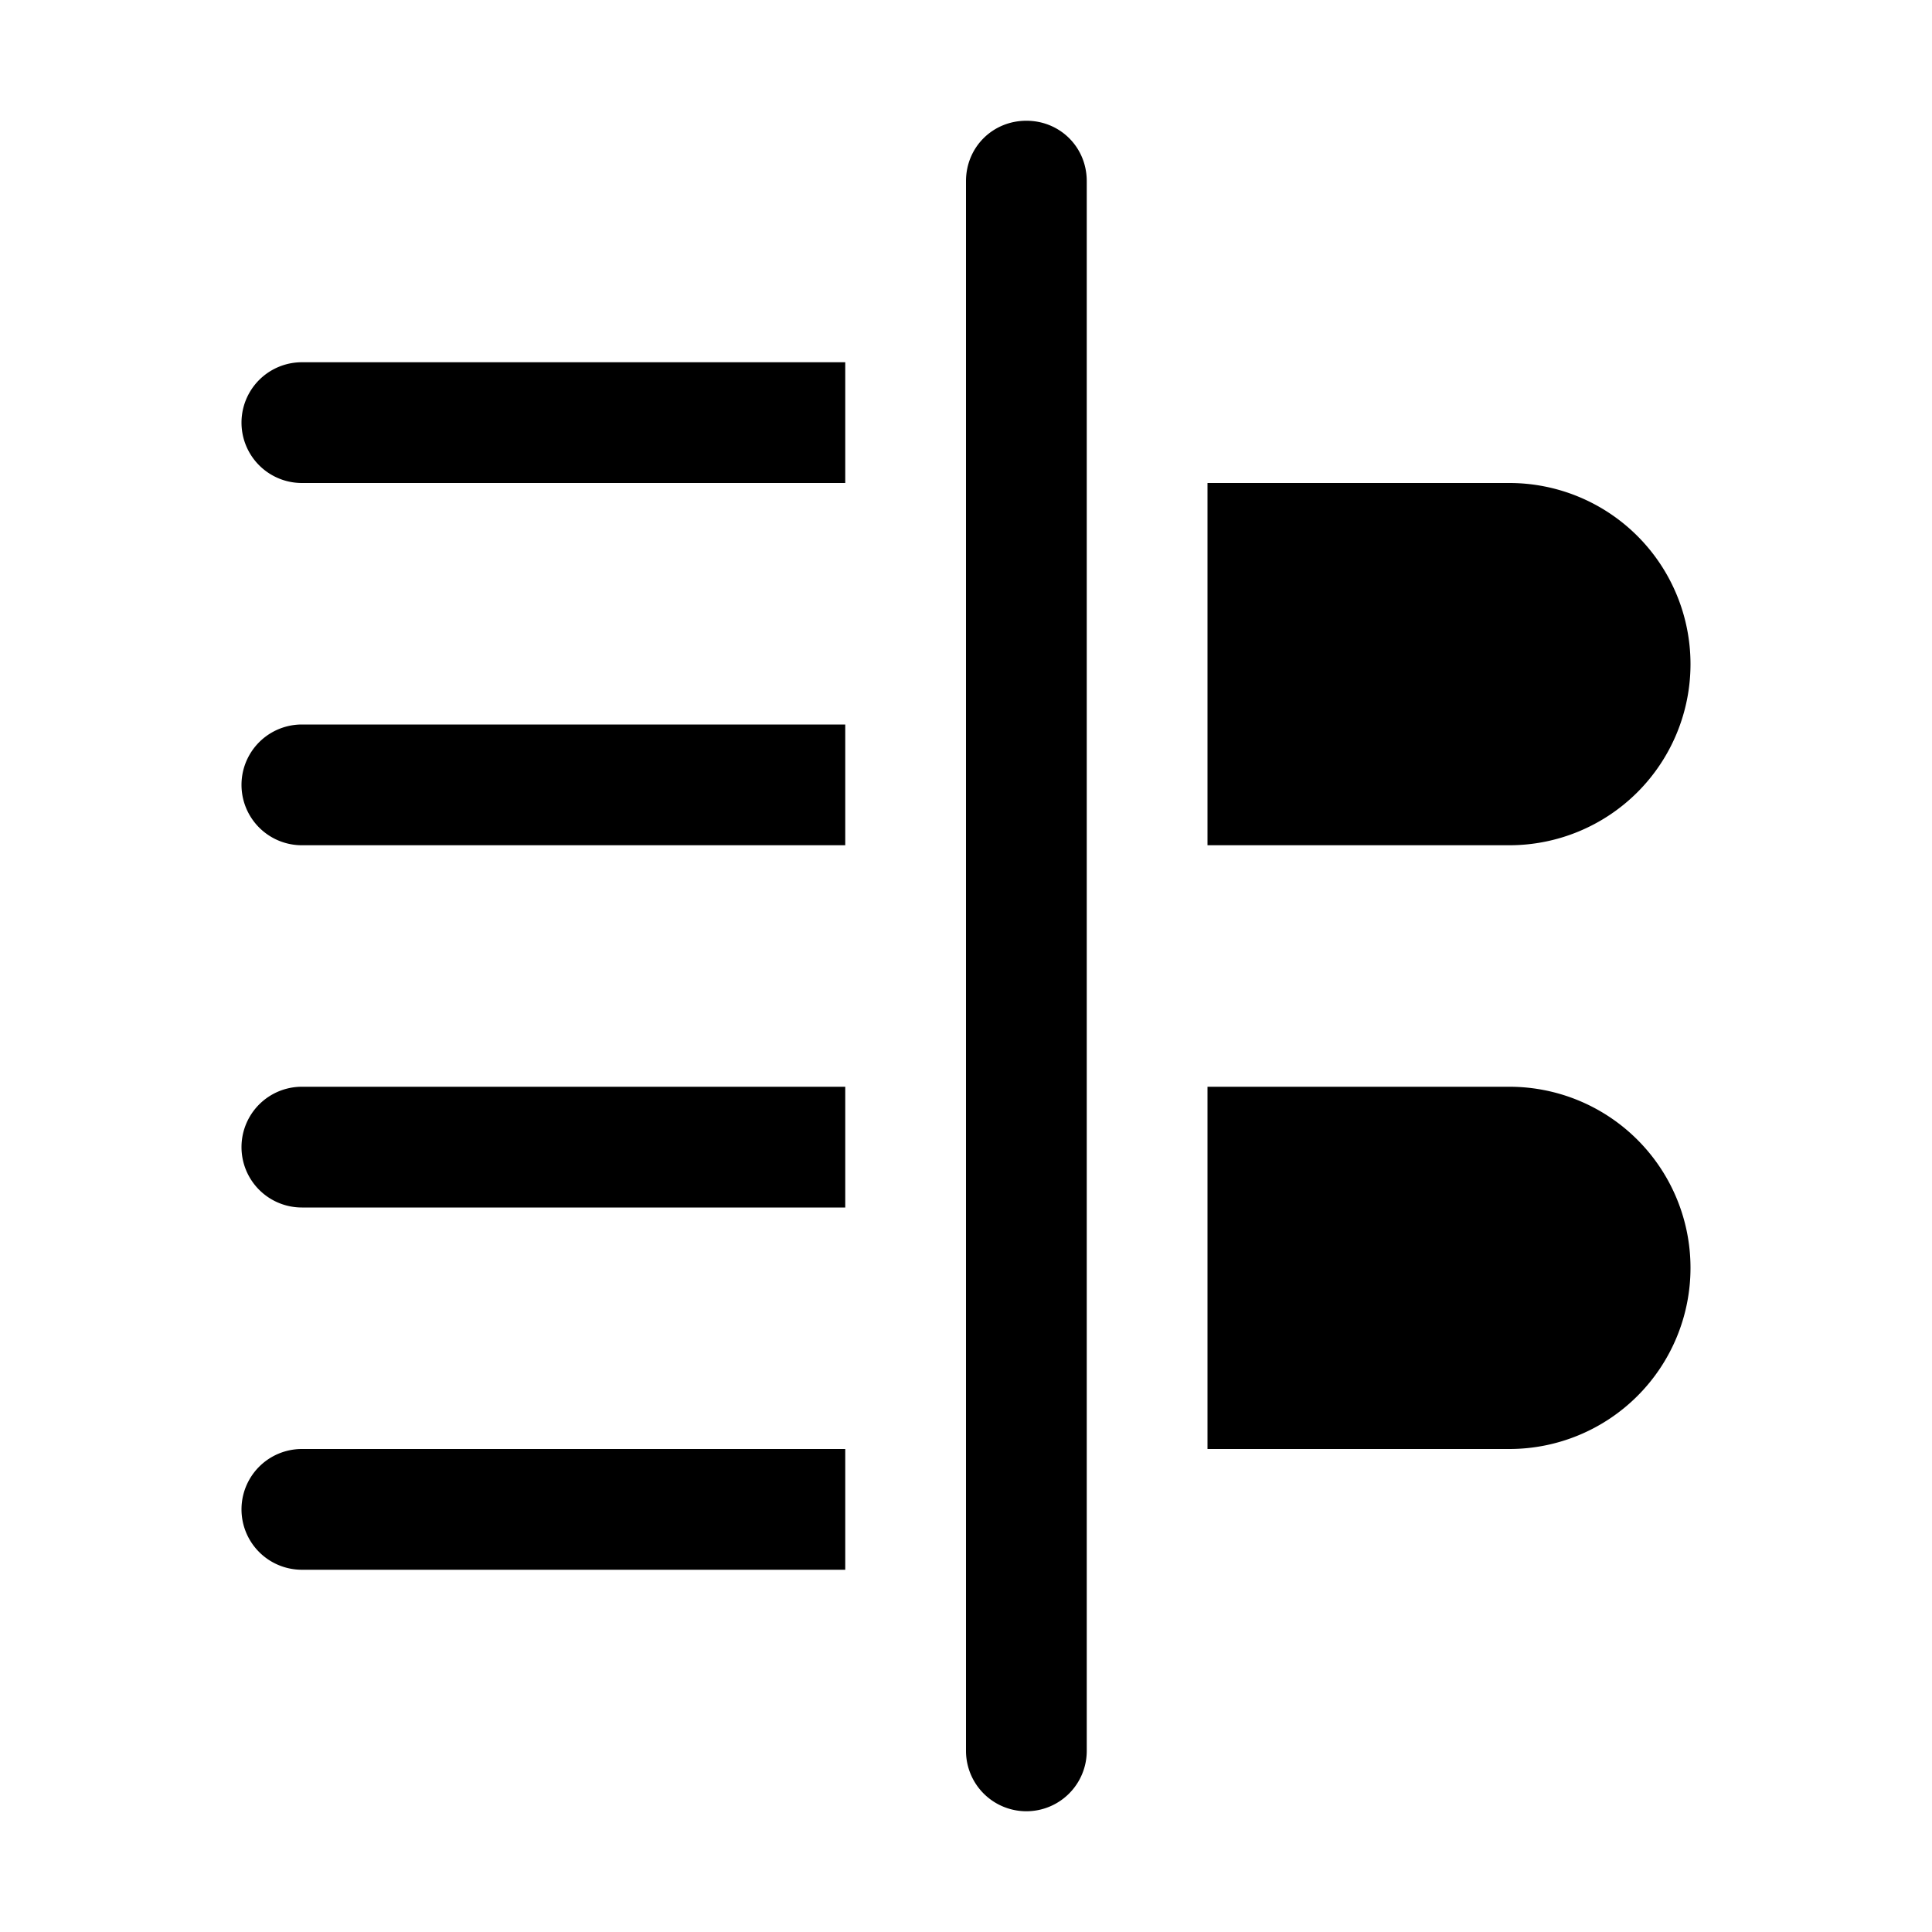 <svg width="16" height="16" viewBox="0 0 16 16" xmlns="http://www.w3.org/2000/svg"><path d="M8.5 1c.28 0 .5.22.5.5v13a.5.5 0 0 1-1 0v-13c0-.28.22-.5.5-.5ZM7 3H2.5a.5.5 0 0 0 0 1H7V3Zm0 3H2.5a.5.5 0 0 0 0 1H7V6Zm0 3H2.5a.5.5 0 0 0 0 1H7V9Zm0 3H2.5a.5.5 0 0 0 0 1H7v-1Zm5.5 0H10V9h2.5a1.5 1.5 0 0 1 0 3Zm0-5H10V4h2.5a1.5 1.5 0 0 1 0 3Z"/></svg>